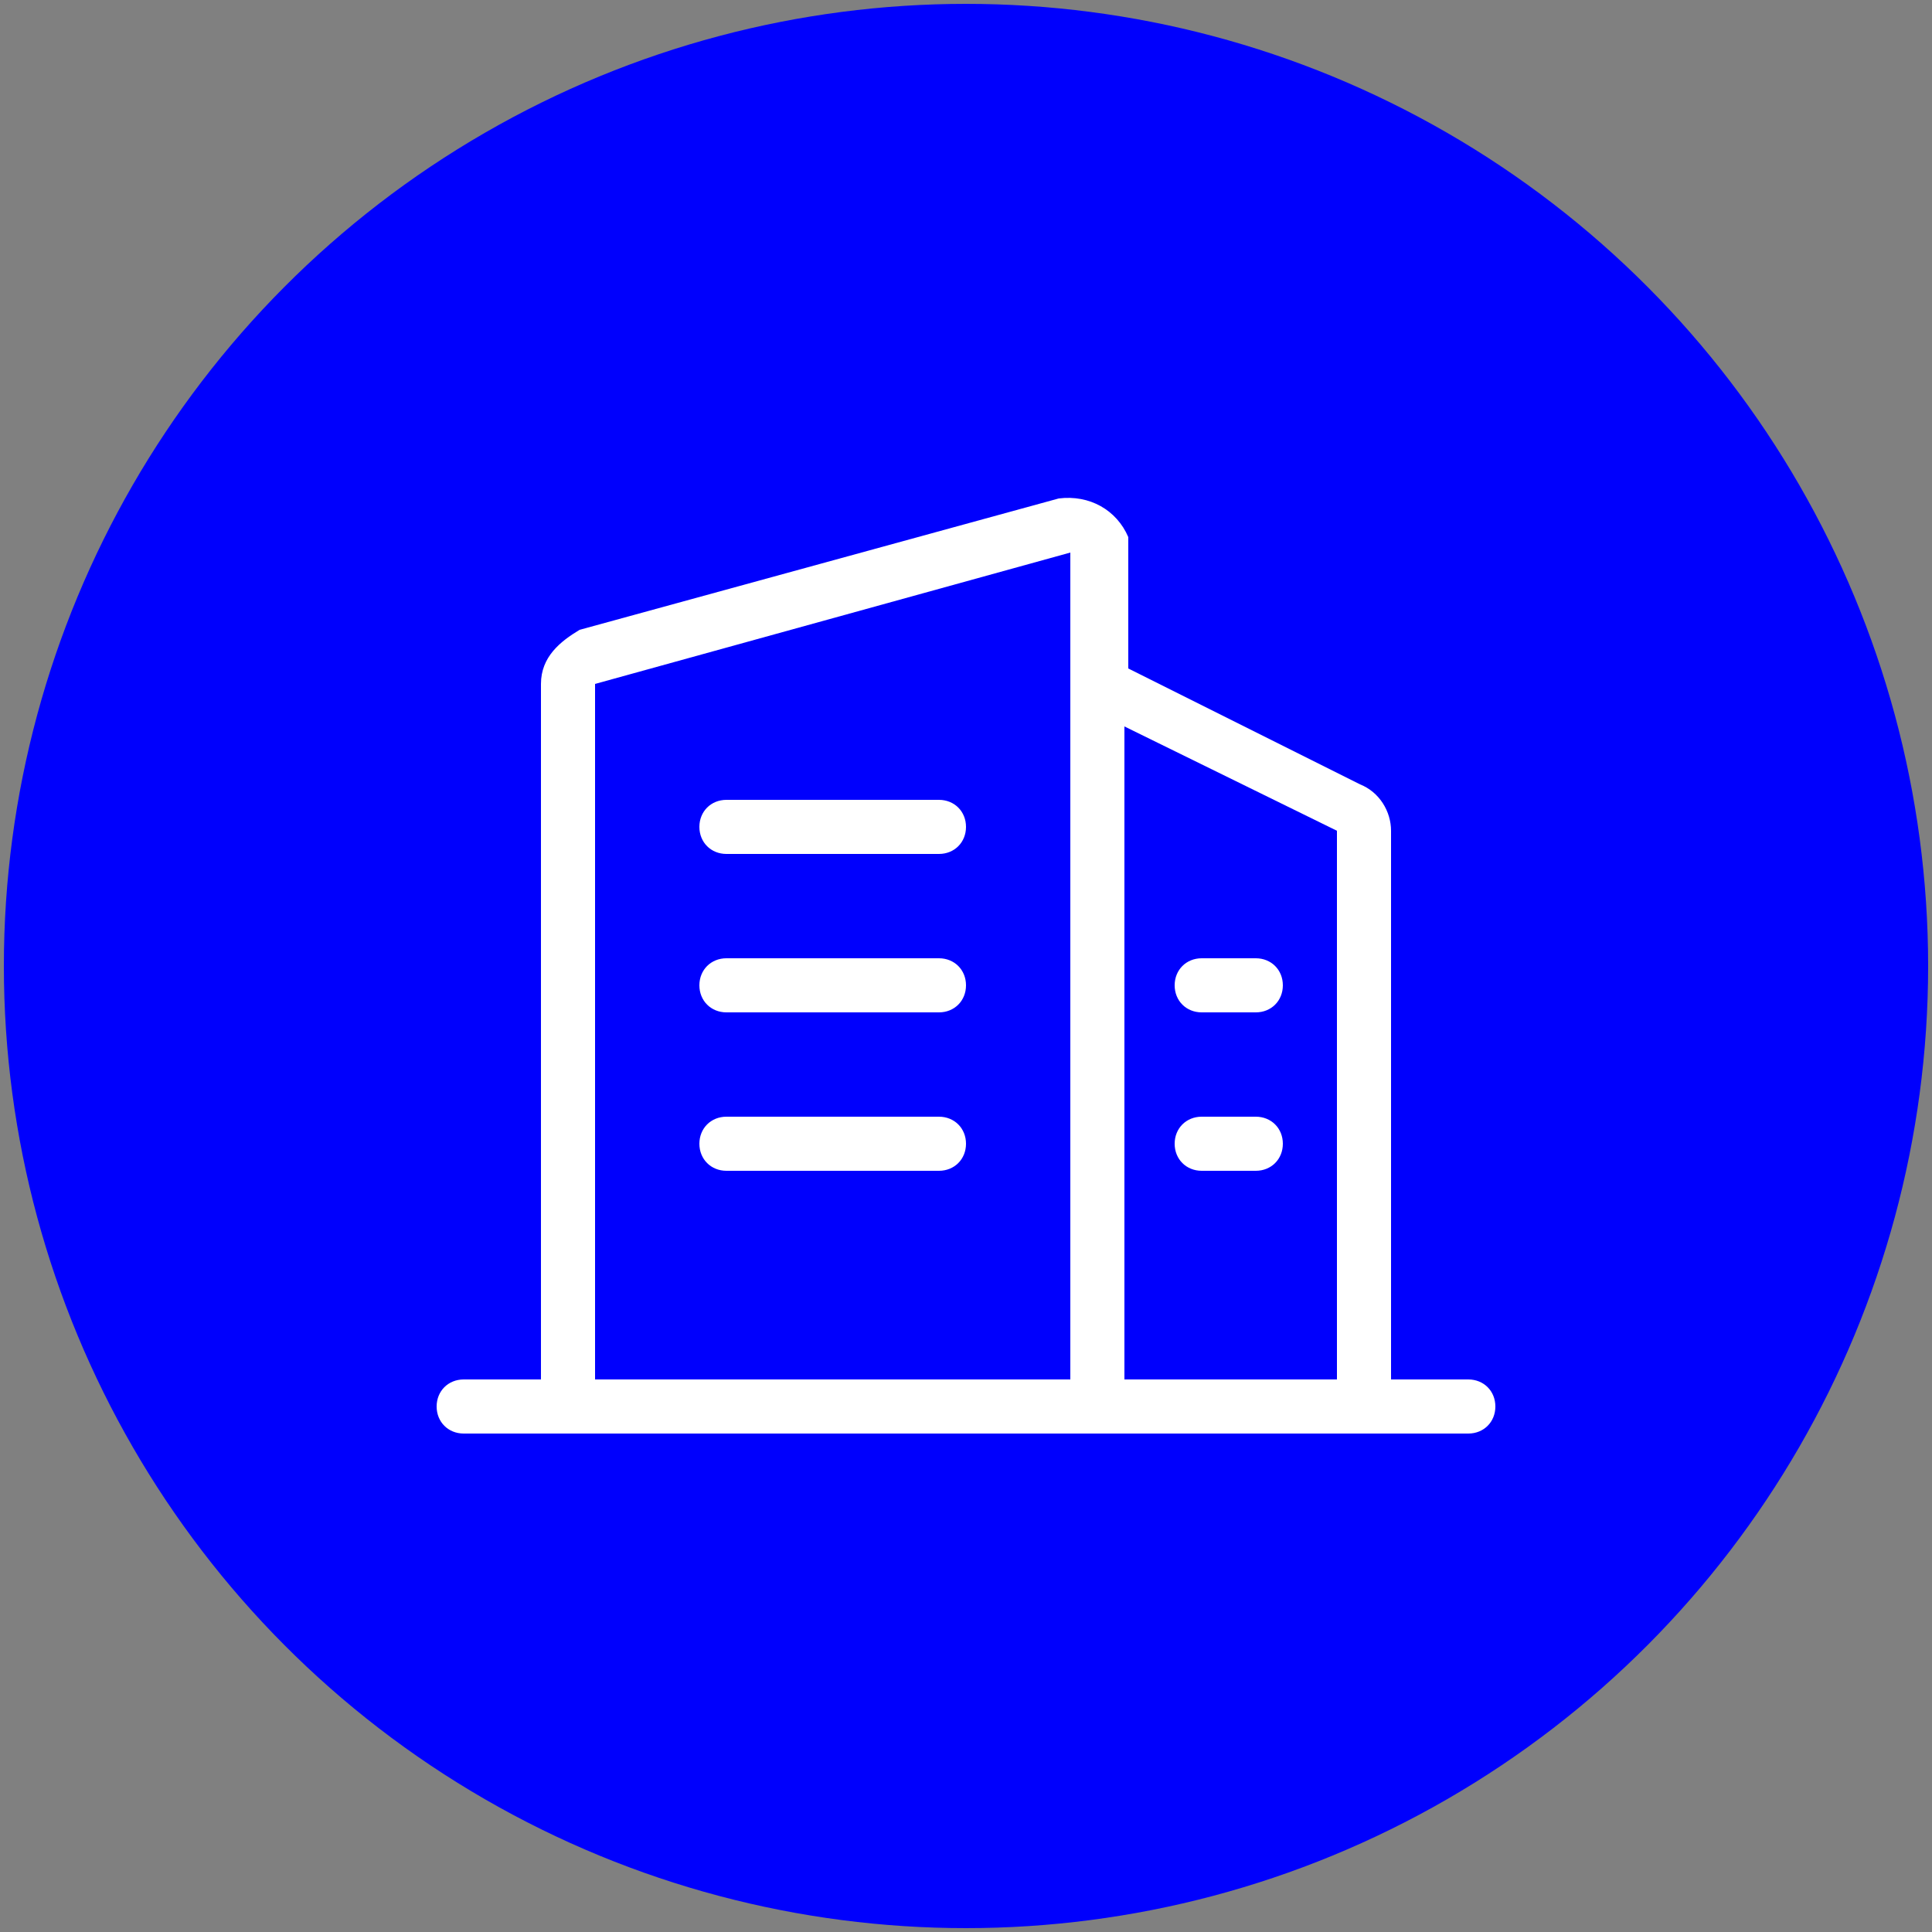 <?xml version="1.0" encoding="utf-8"?>
<!-- Generator: Adobe Illustrator 25.0.0, SVG Export Plug-In . SVG Version: 6.00 Build 0)  -->
<svg version="1.1" id="图层_1" xmlns="http://www.w3.org/2000/svg" xmlns:xlink="http://www.w3.org/1999/xlink" x="0px" y="0px"
	 viewBox="0 0 50 50" style="enable-background:new 0 0 50 50;" xml:space="preserve">
<rect x="0" y="0" width="50" height="50" fill="#808080" stroke="none"/>
<style type="text/css">
	.st0{fill:#0000FD;}
	.st1{fill:#FFFFFF;}
</style>
<circle class="st0" cx="25" cy="25" r="24.9"/>
<g>
	<path class="st1" d="M38,35.7h-2V21.5c0-0.5-0.3-1-0.8-1.2l-6-3v-3.4c-0.3-0.7-1-1.1-1.8-1L15,16.3c-0.5,0.3-1,0.7-1,1.4v18h-2
		c-0.4,0-0.7,0.3-0.7,0.7s0.3,0.7,0.7,0.7h26c0.4,0,0.7-0.3,0.7-0.7C38.7,36,38.4,35.7,38,35.7z M27.7,35.7H15.4v-18l12.3-3.4V35.7z
		 M34.6,35.7h-5.5V18.8l5.5,2.7V35.7z"/>
	<path class="st1" d="M24.3,20.7h-5.5c-0.4,0-0.7,0.3-0.7,0.7c0,0.4,0.3,0.7,0.7,0.7h5.5c0.4,0,0.7-0.3,0.7-0.7S24.7,20.7,24.3,20.7
		z"/>
	<path class="st1" d="M32.5,24.8h-1.4c-0.4,0-0.7,0.3-0.7,0.7s0.3,0.7,0.7,0.7h1.4c0.4,0,0.7-0.3,0.7-0.7S32.9,24.8,32.5,24.8z"/>
	<path class="st1" d="M24.3,24.8h-5.5c-0.4,0-0.7,0.3-0.7,0.7s0.3,0.7,0.7,0.7h5.5c0.4,0,0.7-0.3,0.7-0.7S24.7,24.8,24.3,24.8z"/>
	<path class="st1" d="M32.5,28.9h-1.4c-0.4,0-0.7,0.3-0.7,0.7c0,0.4,0.3,0.7,0.7,0.7h1.4c0.4,0,0.7-0.3,0.7-0.7
		C33.2,29.2,32.9,28.9,32.5,28.9z"/>
	<path class="st1" d="M24.3,28.9h-5.5c-0.4,0-0.7,0.3-0.7,0.7c0,0.4,0.3,0.7,0.7,0.7h5.5c0.4,0,0.7-0.3,0.7-0.7
		C25,29.2,24.7,28.9,24.3,28.9z"/>
</g>
</svg>
